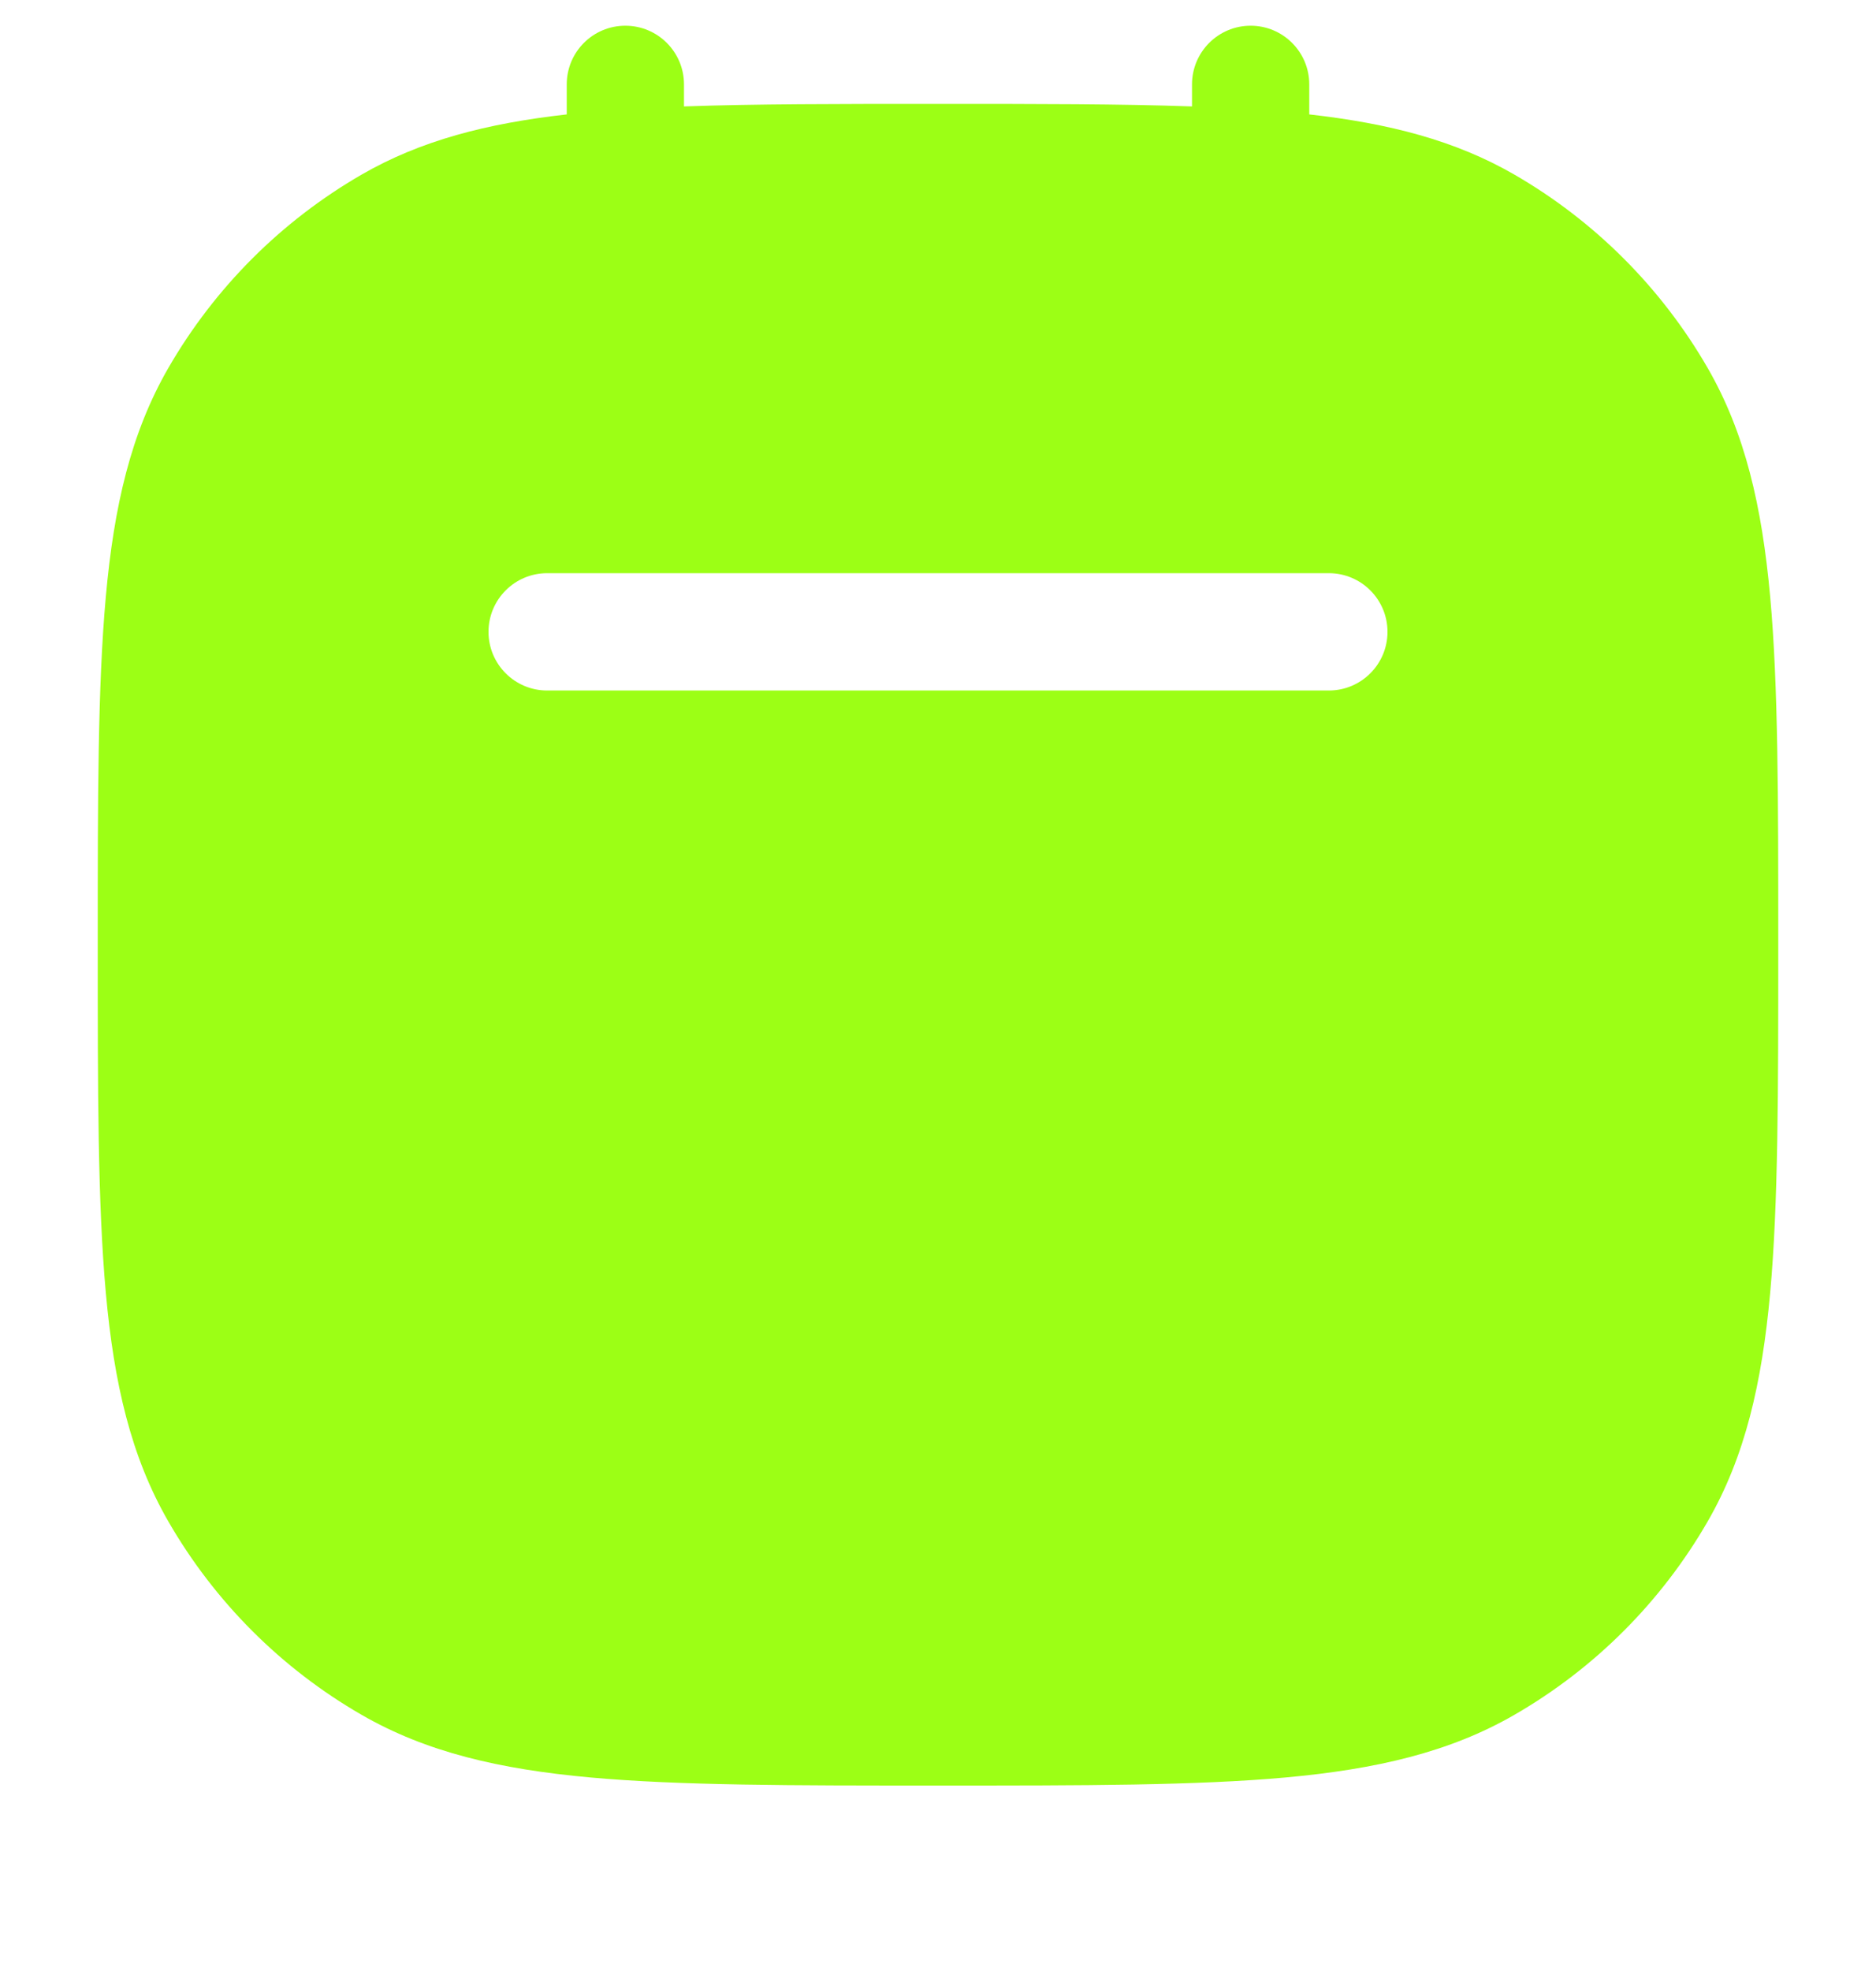 <svg width="20" height="21" viewBox="0 0 20 21" fill="none" xmlns="http://www.w3.org/2000/svg">
<g clip-path="url(#clip0_501_8201)">
<path fillRule="evenodd" clipRule="evenodd" d="M7.292 0.899C7.292 0.554 7.012 0.274 6.667 0.274C6.321 0.274 6.042 0.554 6.042 0.899V1.219C5.189 1.315 4.484 1.497 3.854 1.861C2.999 2.355 2.289 3.065 1.795 3.92C1.396 4.611 1.215 5.392 1.128 6.359C1.042 7.311 1.042 8.503 1.042 10.034V10.066V10.097C1.042 11.628 1.042 12.82 1.128 13.772C1.215 14.739 1.396 15.52 1.795 16.211C2.289 17.067 2.999 17.777 3.854 18.27C4.545 18.669 5.326 18.85 6.294 18.938C7.246 19.024 8.437 19.024 9.968 19.024H9.968H9.968H9.968H10H10.031H10.031H10.031H10.031C11.562 19.024 12.754 19.024 13.706 18.938C14.673 18.85 15.455 18.669 16.146 18.27C17.001 17.777 17.711 17.067 18.205 16.211C18.604 15.52 18.784 14.739 18.872 13.772C18.958 12.82 18.958 11.628 18.958 10.097V10.097V10.097V10.097V10.066V10.034V10.034V10.034V10.034C18.958 8.503 18.958 7.311 18.872 6.359C18.784 5.392 18.604 4.611 18.205 3.92C17.711 3.065 17.001 2.355 16.146 1.861C15.516 1.497 14.811 1.315 13.958 1.219V0.899C13.958 0.554 13.678 0.274 13.333 0.274C12.988 0.274 12.708 0.554 12.708 0.899V1.134C11.951 1.107 11.069 1.107 10.031 1.107H10H9.968C8.93 1.107 8.049 1.107 7.292 1.134V0.899ZM5.208 6.732C5.208 6.387 5.488 6.107 5.833 6.107H14.167C14.512 6.107 14.792 6.387 14.792 6.732C14.792 7.077 14.512 7.357 14.167 7.357H5.833C5.488 7.357 5.208 7.077 5.208 6.732Z" fill="#9CFF15"/>
</g>
<defs>
<clipPath id="clip0_501_8201">
<rect width="20" height="20" fill="white" transform="translate(0 0.066)"/>
</clipPath>
</defs>
</svg>
